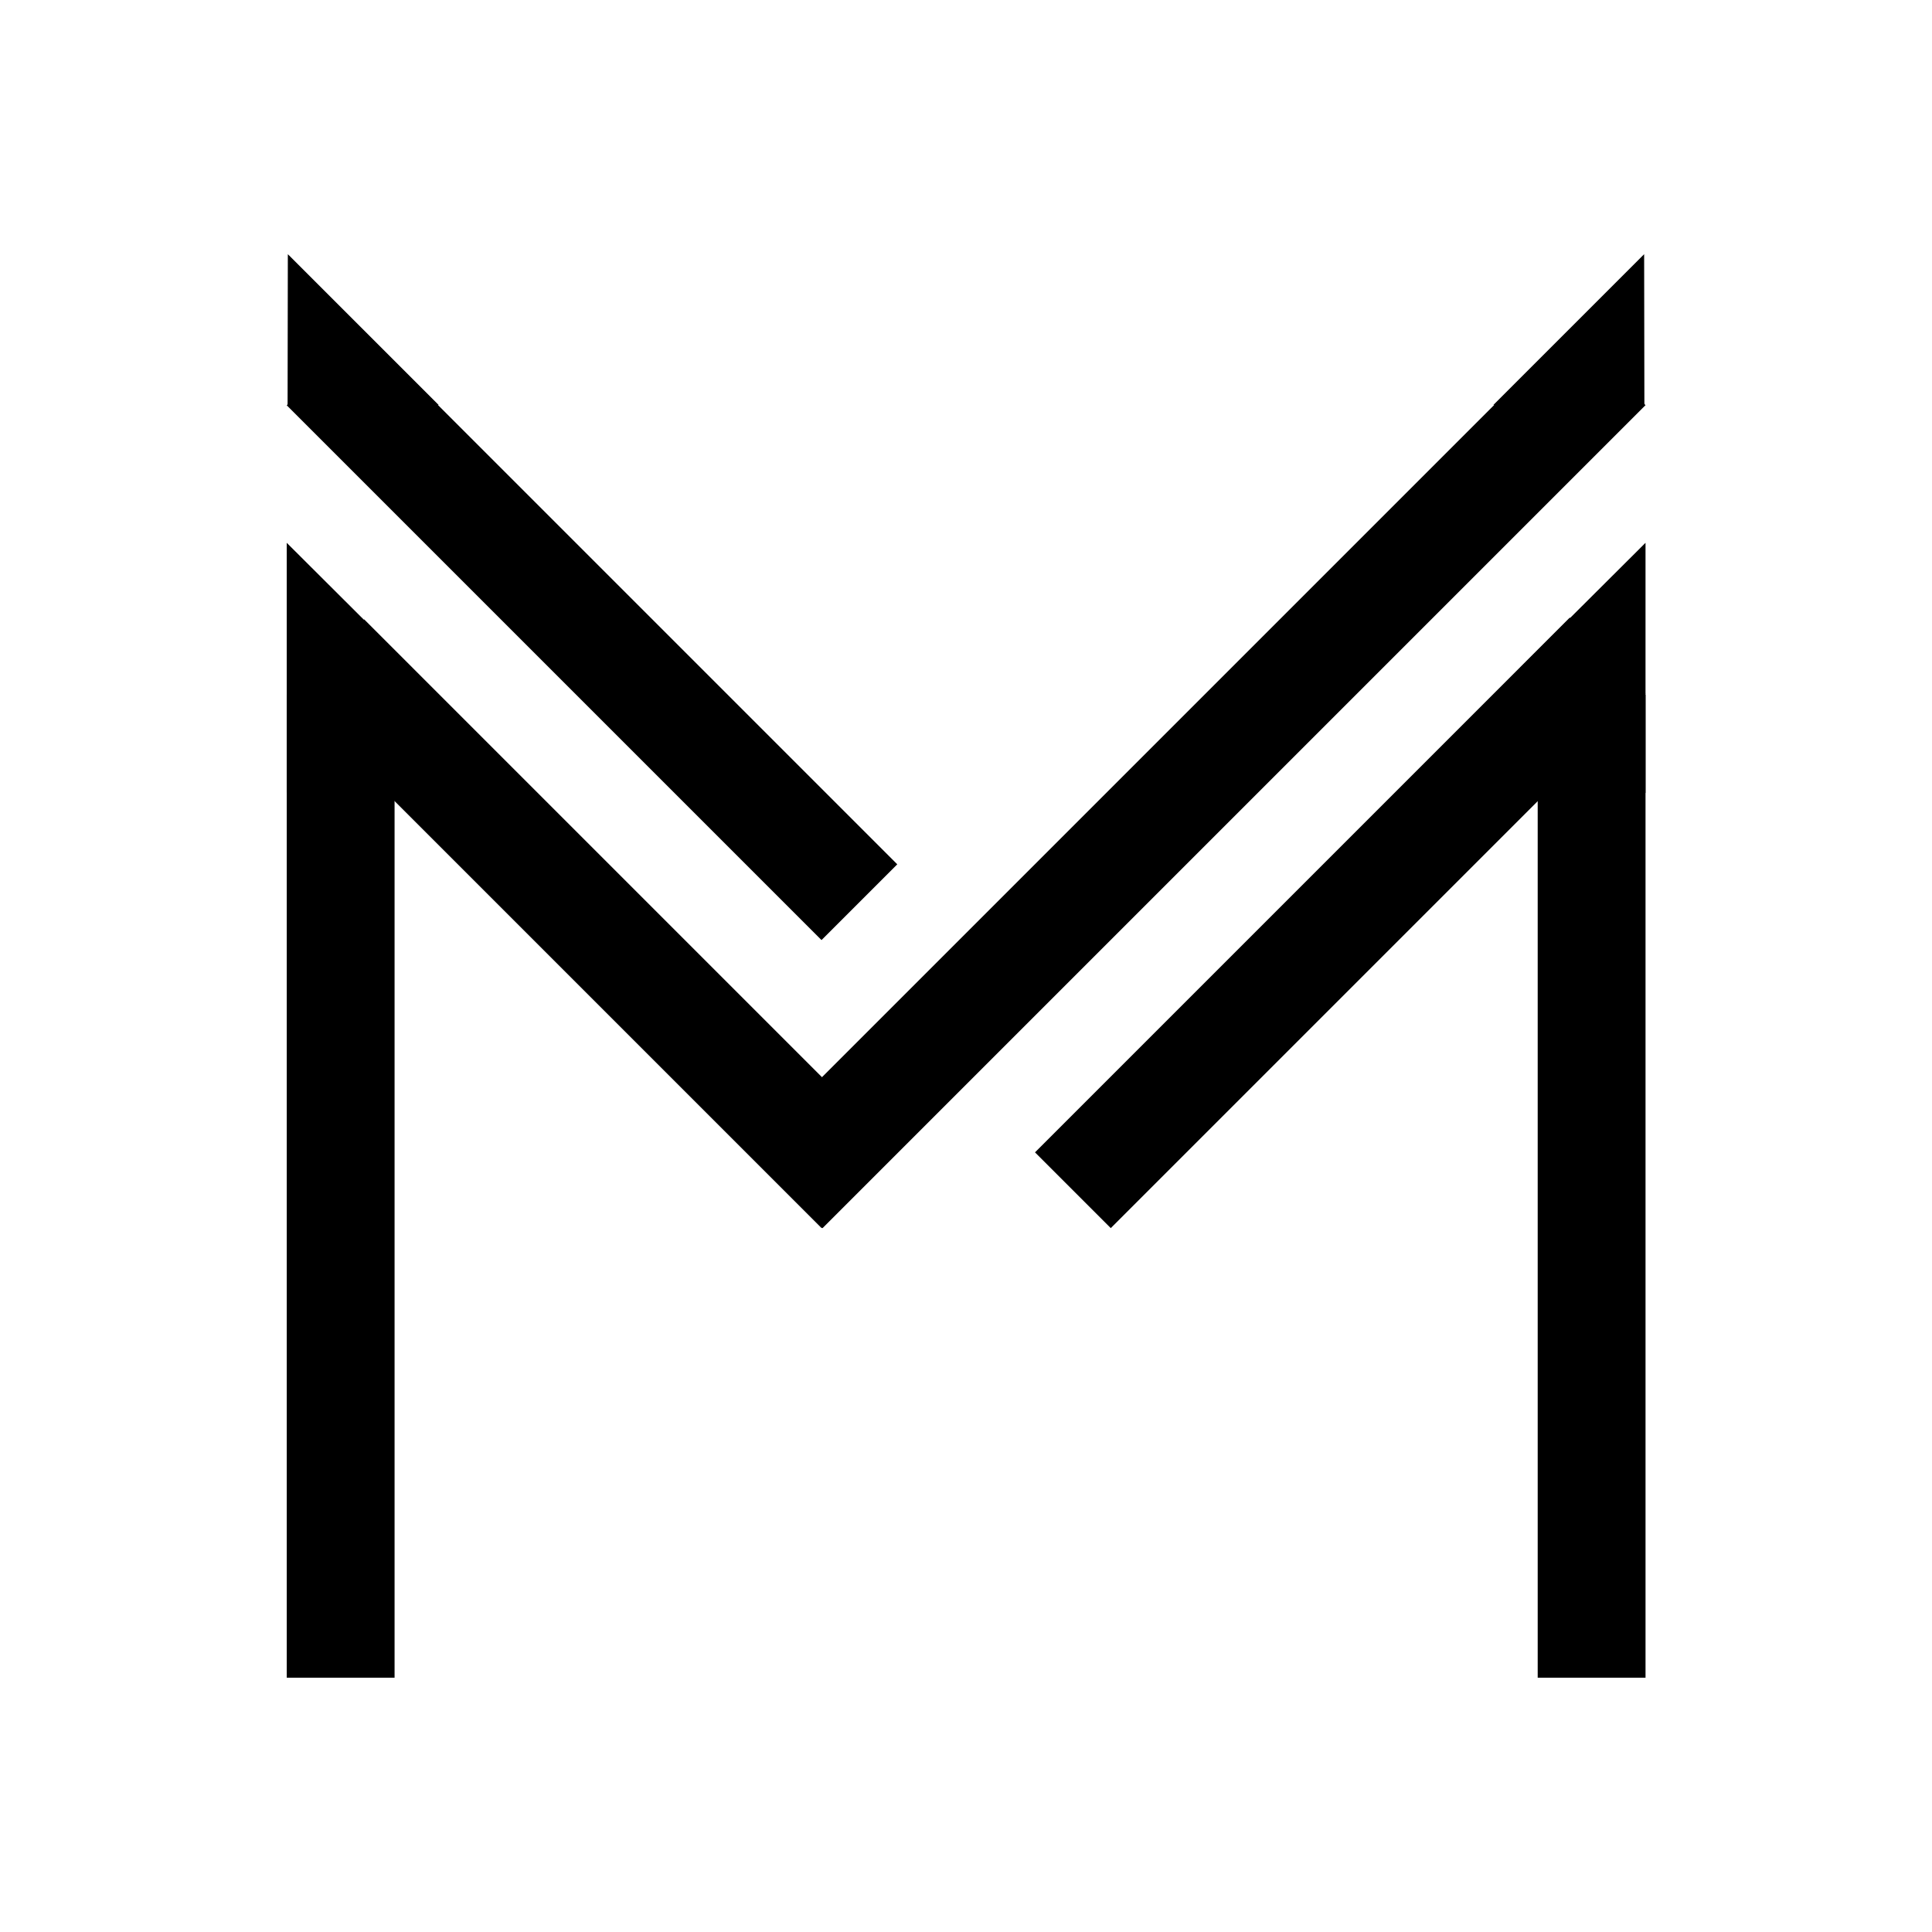 <?xml version="1.0" encoding="UTF-8"?>
<svg data-bbox="89.012 106.566 632.015 596.824" height="1080" viewBox="0 0 810 810" width="1080" xmlns="http://www.w3.org/2000/svg" data-type="shape">
    <g>
        <defs>
            <clipPath id="2446615c-90c4-4291-aef7-66af4677976f">
                <path d="M120.219 291.254h45.207v412.172h-45.207Zm0 0"/>
            </clipPath>
            <clipPath id="8cf186d2-4184-4704-ba9a-162a3154bc87">
                <path d="M120 259h257v256H120Zm0 0"/>
            </clipPath>
            <clipPath id="2906b2b6-c600-4175-a1b3-2d4a9a8900cb">
                <path d="m120.969 291.395 31.719-31.715 223.535 223.535-31.72 31.715Zm0 0"/>
            </clipPath>
            <clipPath id="3c786b86-720f-40f1-b8d2-33c4f5238183">
                <path d="M120.215 227.578h52.629v105.055h-52.63Zm0 0"/>
            </clipPath>
            <clipPath id="ead373ba-9a0a-496b-b10a-e5b23e399912">
                <path d="m172.844 280.043-52.63 52.465v-104.93Zm0 0"/>
            </clipPath>
            <clipPath id="17ff7af4-4b35-4e75-aaec-d0894195e38a">
                <path d="M120 138h257v257H120Zm0 0"/>
            </clipPath>
            <clipPath id="ce6514ec-46b7-4306-8506-22fe03ef2578">
                <path d="m120.219 169.926 31.765-31.762 224.239 224.238-31.762 31.762Zm0 0"/>
            </clipPath>
            <clipPath id="65fefc4c-a682-4cb2-a56e-10e2d6fdb395">
                <path d="M120 106h64v64h-64Zm0 0"/>
            </clipPath>
            <clipPath id="7edfceaf-fc3b-4f91-a9b1-8cc8a684b6ea">
                <path d="M152.184 201.496 88.887 138.2l31.71-31.71 63.298 63.296Zm0 0"/>
            </clipPath>
            <clipPath id="4620ef5e-e5ad-4e9b-a998-ee202a9d6951">
                <path d="m120.574 169.887.102-63.32 63.219 63.218Zm0 0"/>
            </clipPath>
            <clipPath id="feebb51b-f855-4f60-b7bd-8ca585dfae61">
                <path d="M433 258h257v257H433Zm0 0"/>
            </clipPath>
            <clipPath id="ba464c80-2e1a-460e-aaa5-d3543f405e62">
                <path d="m658.129 258.93 31.766 31.765-224.243 224.239-31.761-31.762Zm0 0"/>
            </clipPath>
            <clipPath id="a8229627-46cf-4965-a15f-61b9773d5712">
                <path d="M637.258 227.441h52.633v105.055h-52.633Zm0 0"/>
            </clipPath>
            <clipPath id="8efa4086-f37c-4128-8f84-4a9e929bc0d3">
                <path d="m637.258 280.031 52.633-52.46v104.925Zm0 0"/>
            </clipPath>
            <clipPath id="3083c7d5-4e86-4d7a-b59c-d6716ca98845">
                <path d="M644.688 291.254h45.207v412.172h-45.207Zm0 0"/>
            </clipPath>
            <clipPath id="082f3f70-25dd-442a-bf2c-60b0d912fc18">
                <path d="M313 138h377v377H313Zm0 0"/>
            </clipPath>
            <clipPath id="dc6fcc26-0692-4cd9-b23a-38251862d5b0">
                <path d="m658.129 138.102 31.762 31.761-345.07 345.07-31.766-31.761Zm0 0"/>
            </clipPath>
            <clipPath id="bb6c557e-5852-4d50-9761-58480e667cd9">
                <path d="M626 106h64v64h-64Zm0 0"/>
            </clipPath>
            <clipPath id="5dfc7de6-30a2-44ee-882b-8047d7aa6ba9">
                <path d="m721.027 138.277-63.297 63.297-31.71-31.71 63.296-63.298Zm0 0"/>
            </clipPath>
            <clipPath id="df8b4b6b-f976-4124-8f80-893df26df75b">
                <path d="m689.418 169.887-63.32-.098 63.218-63.223Zm0 0"/>
            </clipPath>
        </defs>
        <g clip-path="url(#2446615c-90c4-4291-aef7-66af4677976f)">
            <path d="M120.219 291.254h45.207V703.39h-45.207Zm0 0"/>
        </g>
        <g clip-path="url(#8cf186d2-4184-4704-ba9a-162a3154bc87)">
            <g clip-path="url(#2906b2b6-c600-4175-a1b3-2d4a9a8900cb)">
                <path d="m120.969 291.395 31.719-31.715 223.507 223.508-31.718 31.718Zm0 0"/>
            </g>
        </g>
        <g clip-path="url(#3c786b86-720f-40f1-b8d2-33c4f5238183)">
            <g clip-path="url(#ead373ba-9a0a-496b-b10a-e5b23e399912)">
                <path d="M172.844 227.578v104.848h-52.63V227.578Zm0 0"/>
            </g>
        </g>
        <g clip-path="url(#17ff7af4-4b35-4e75-aaec-d0894195e38a)">
            <g clip-path="url(#ce6514ec-46b7-4306-8506-22fe03ef2578)">
                <path d="m120.219 169.926 31.765-31.762 224.2 224.2-31.762 31.761Zm0 0"/>
            </g>
        </g>
        <g clip-path="url(#65fefc4c-a682-4cb2-a56e-10e2d6fdb395)">
            <g clip-path="url(#7edfceaf-fc3b-4f91-a9b1-8cc8a684b6ea)">
                <g clip-path="url(#4620ef5e-e5ad-4e9b-a998-ee202a9d6951)">
                    <path d="m152.184 201.496-63.172-63.172 31.71-31.71 63.173 63.171Zm0 0"/>
                </g>
            </g>
        </g>
        <g clip-path="url(#feebb51b-f855-4f60-b7bd-8ca585dfae61)">
            <g clip-path="url(#ba464c80-2e1a-460e-aaa5-d3543f405e62)">
                <path d="m658.129 258.93 31.766 31.765-224.204 224.2-31.761-31.762Zm0 0"/>
            </g>
        </g>
        <g clip-path="url(#a8229627-46cf-4965-a15f-61b9773d5712)">
            <g clip-path="url(#8efa4086-f37c-4128-8f84-4a9e929bc0d3)">
                <path d="M637.258 332.496V227.648h52.633v104.848Zm0 0"/>
            </g>
        </g>
        <g clip-path="url(#3083c7d5-4e86-4d7a-b59c-d6716ca98845)">
            <path d="M644.688 291.254h45.207V703.39h-45.207Zm0 0"/>
        </g>
        <g clip-path="url(#082f3f70-25dd-442a-bf2c-60b0d912fc18)">
            <g clip-path="url(#dc6fcc26-0692-4cd9-b23a-38251862d5b0)">
                <path d="m658.129 138.102 31.762 31.761L344.844 514.91l-31.762-31.765Zm0 0"/>
            </g>
        </g>
        <g clip-path="url(#bb6c557e-5852-4d50-9761-58480e667cd9)">
            <g clip-path="url(#5dfc7de6-30a2-44ee-882b-8047d7aa6ba9)">
                <g clip-path="url(#df8b4b6b-f976-4124-8f80-893df26df75b)">
                    <path d="m721.027 138.277-63.172 63.172-31.71-31.707 63.171-63.176Zm0 0"/>
                </g>
            </g>
        </g>
    </g>
</svg>
